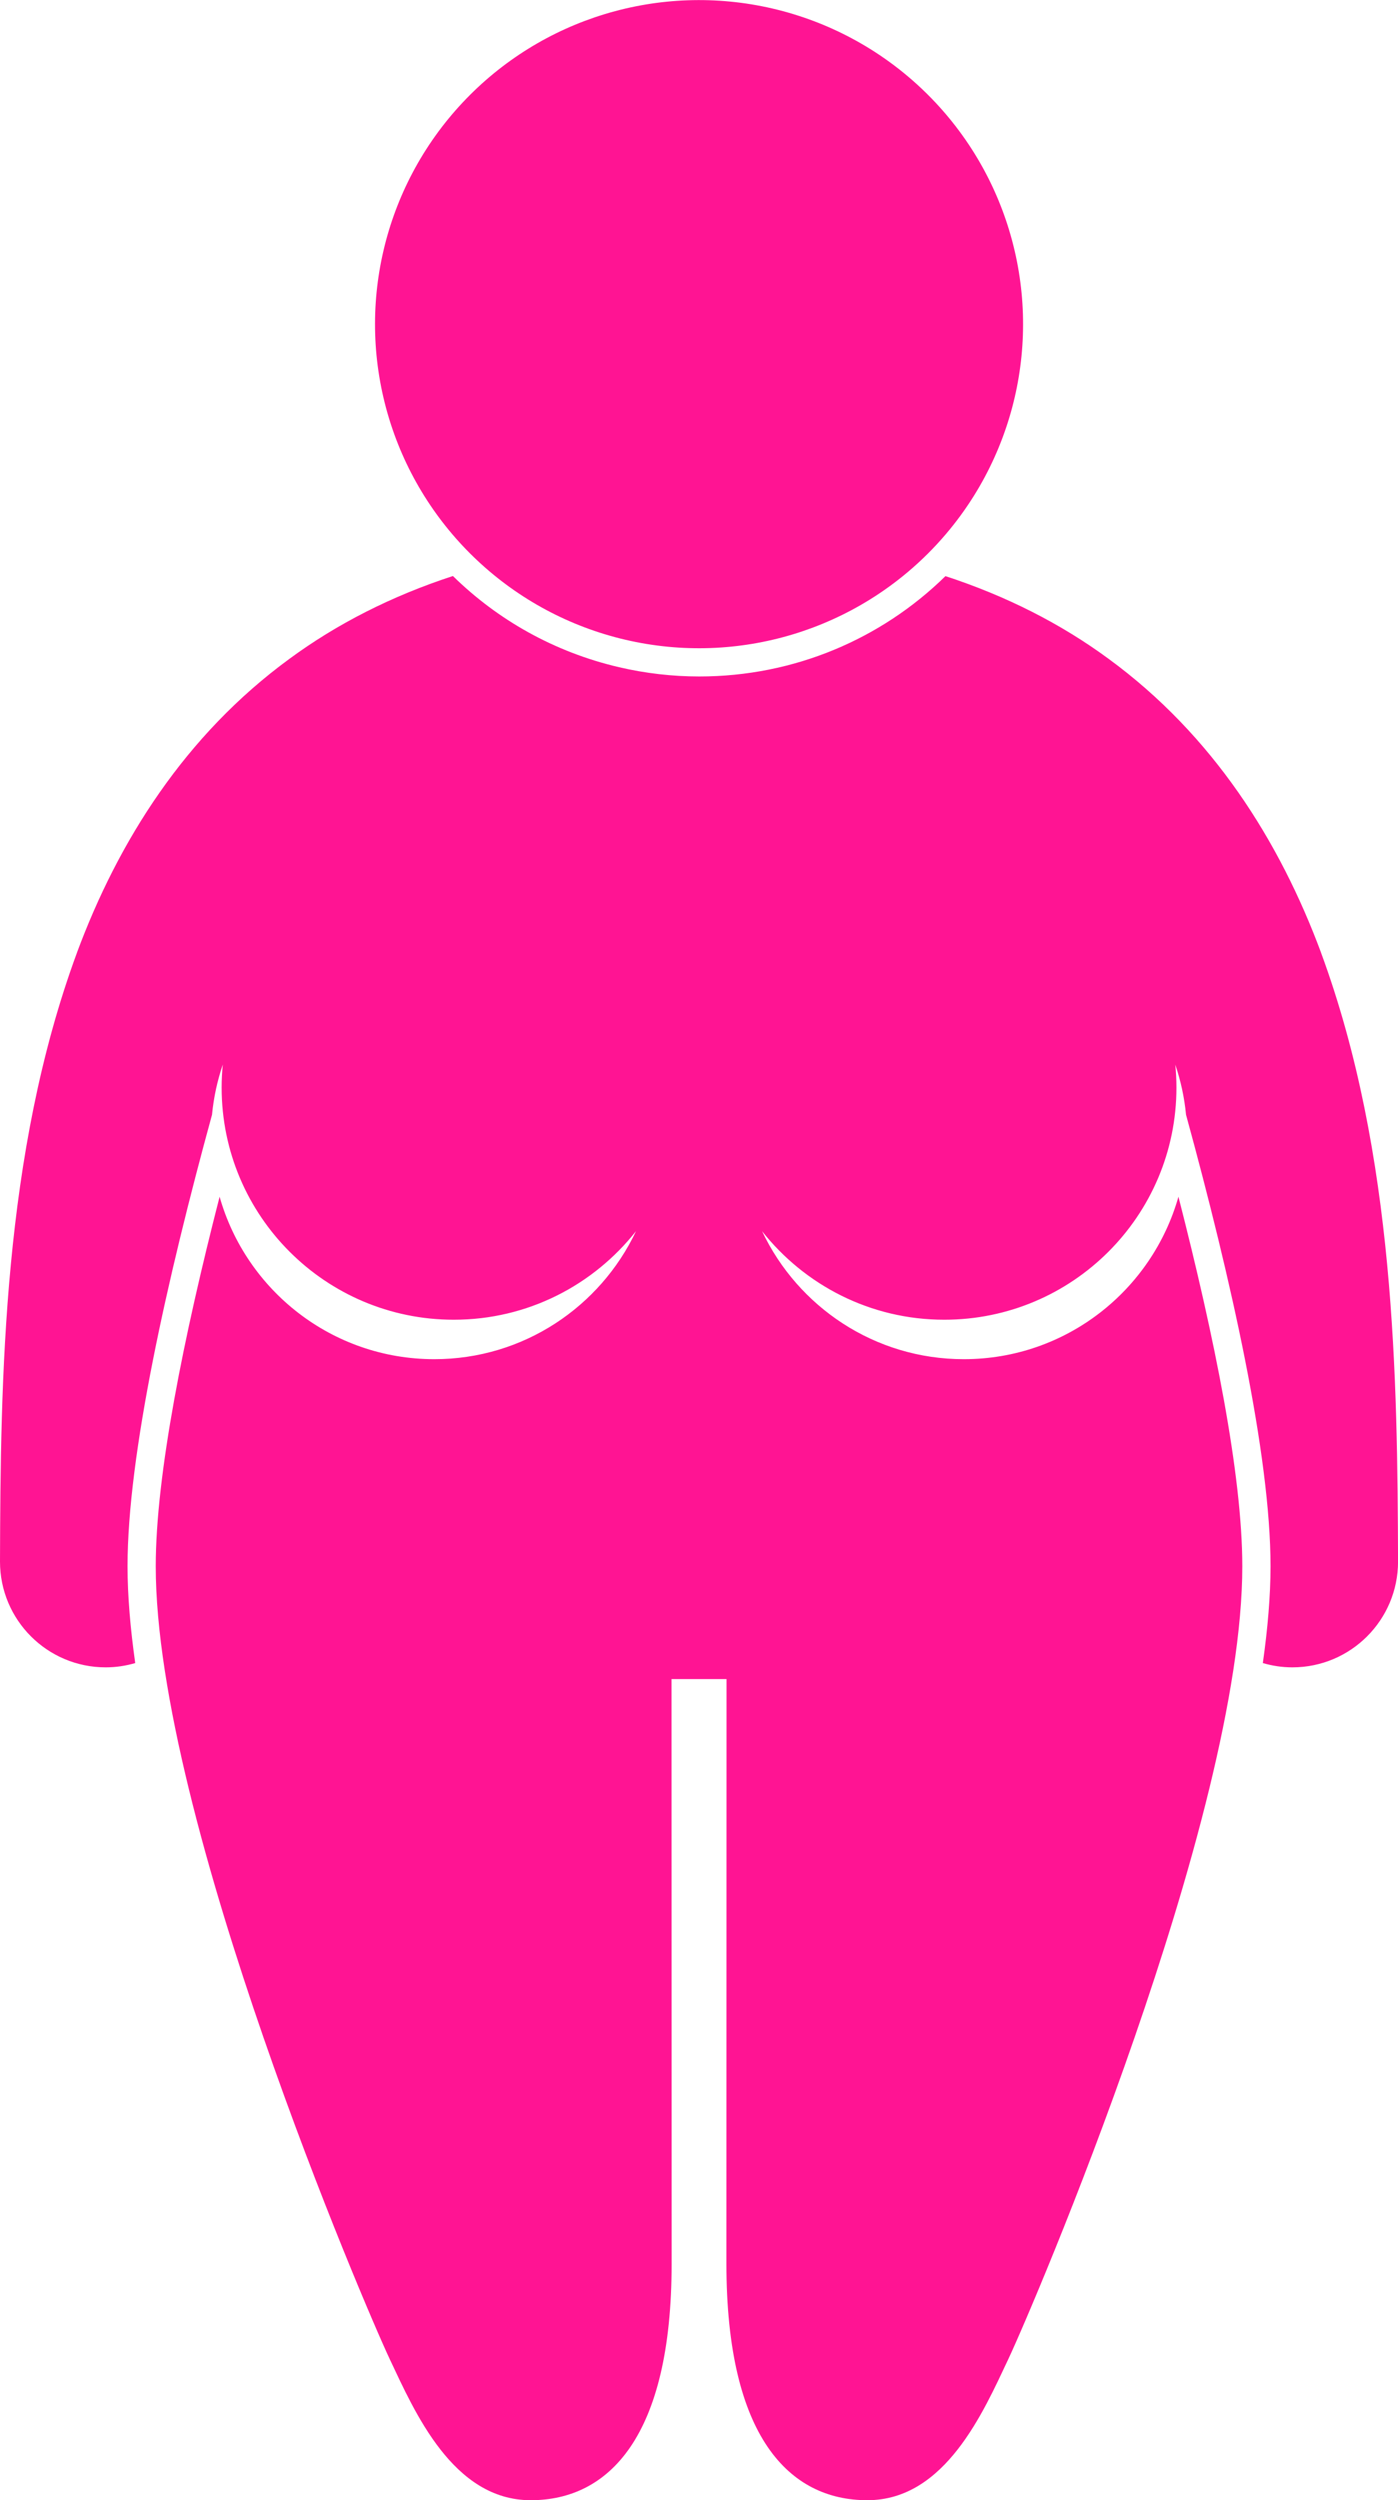 <svg xmlns="http://www.w3.org/2000/svg" enable-background="new 0 0 99.212 177.407" viewBox="0 0 99.212 177.407" id="female"><path d="M93.741,67.569c-2.937-7.892-7.663-15.403-15.073-20.825c-3.369-2.478-7.239-4.449-11.572-5.864
		C62.561,45.327,56.377,48,49.624,48c-1.903,0-3.815-0.22-5.685-0.656c-4.617-1.075-8.637-3.373-11.797-6.472
		c-4.344,1.417-8.222,3.391-11.598,5.874c-7.41,5.42-12.137,12.931-15.072,20.822c-0.004,0.012-0.007,0.023-0.011,0.035
		C0.189,81.902,0.043,97.888,0,110.807c0,4.143,3.357,7.502,7.502,7.502c0.727,0,1.429-0.109,2.095-0.303
		c-0.344-2.445-0.546-4.764-0.546-6.869c0-7.902,2.802-20.38,5.996-32.04c0.116-1.235,0.381-2.424,0.764-3.56
		c-0.053,0.537-0.082,1.081-0.082,1.632c0,9.102,7.377,16.475,16.476,16.475c5.249,0,9.915-2.463,12.932-6.287
		c-2.539,5.365-7.986,9.086-14.317,9.086c-7.253,0-13.354-4.878-15.235-11.527c-2.536,9.878-4.532,19.716-4.532,26.222
		c0,17.856,14.848,52.535,16.611,56.269c1.764,3.734,4.477,10,10,10c5.521,0,10-4.477,10-16.77l-0.009-41.496h3.906l-0.009,41.496
		c0,12.293,4.479,16.77,10,16.77c5.523,0,8.236-6.266,10-10c1.764-3.734,16.611-38.413,16.611-56.269
		c0-6.506-1.996-16.344-4.532-26.222c-1.882,6.649-7.981,11.527-15.234,11.527c-6.33,0-11.776-3.72-14.315-9.083
		c3.017,3.822,7.681,6.284,12.929,6.284c9.099,0,16.478-7.373,16.478-16.475c0-0.549-0.029-1.091-0.082-1.626
		c0.382,1.134,0.645,2.321,0.762,3.555c3.194,11.659,5.997,24.138,5.997,32.039c0,2.105-0.202,4.424-0.546,6.869
		c0.666,0.193,1.367,0.303,2.096,0.303c4.142,0,7.499-3.359,7.499-7.502C99.17,97.895,99.022,81.92,93.76,67.627
		C93.752,67.607,93.748,67.588,93.741,67.569z" fill="#ff1493" class="color000000 svgShape"></path><circle cx="49.608" cy="23" r="22.995" transform="rotate(-76.891 49.61 23)" fill="#ff1493" class="color000000 svgShape"></circle></svg>
